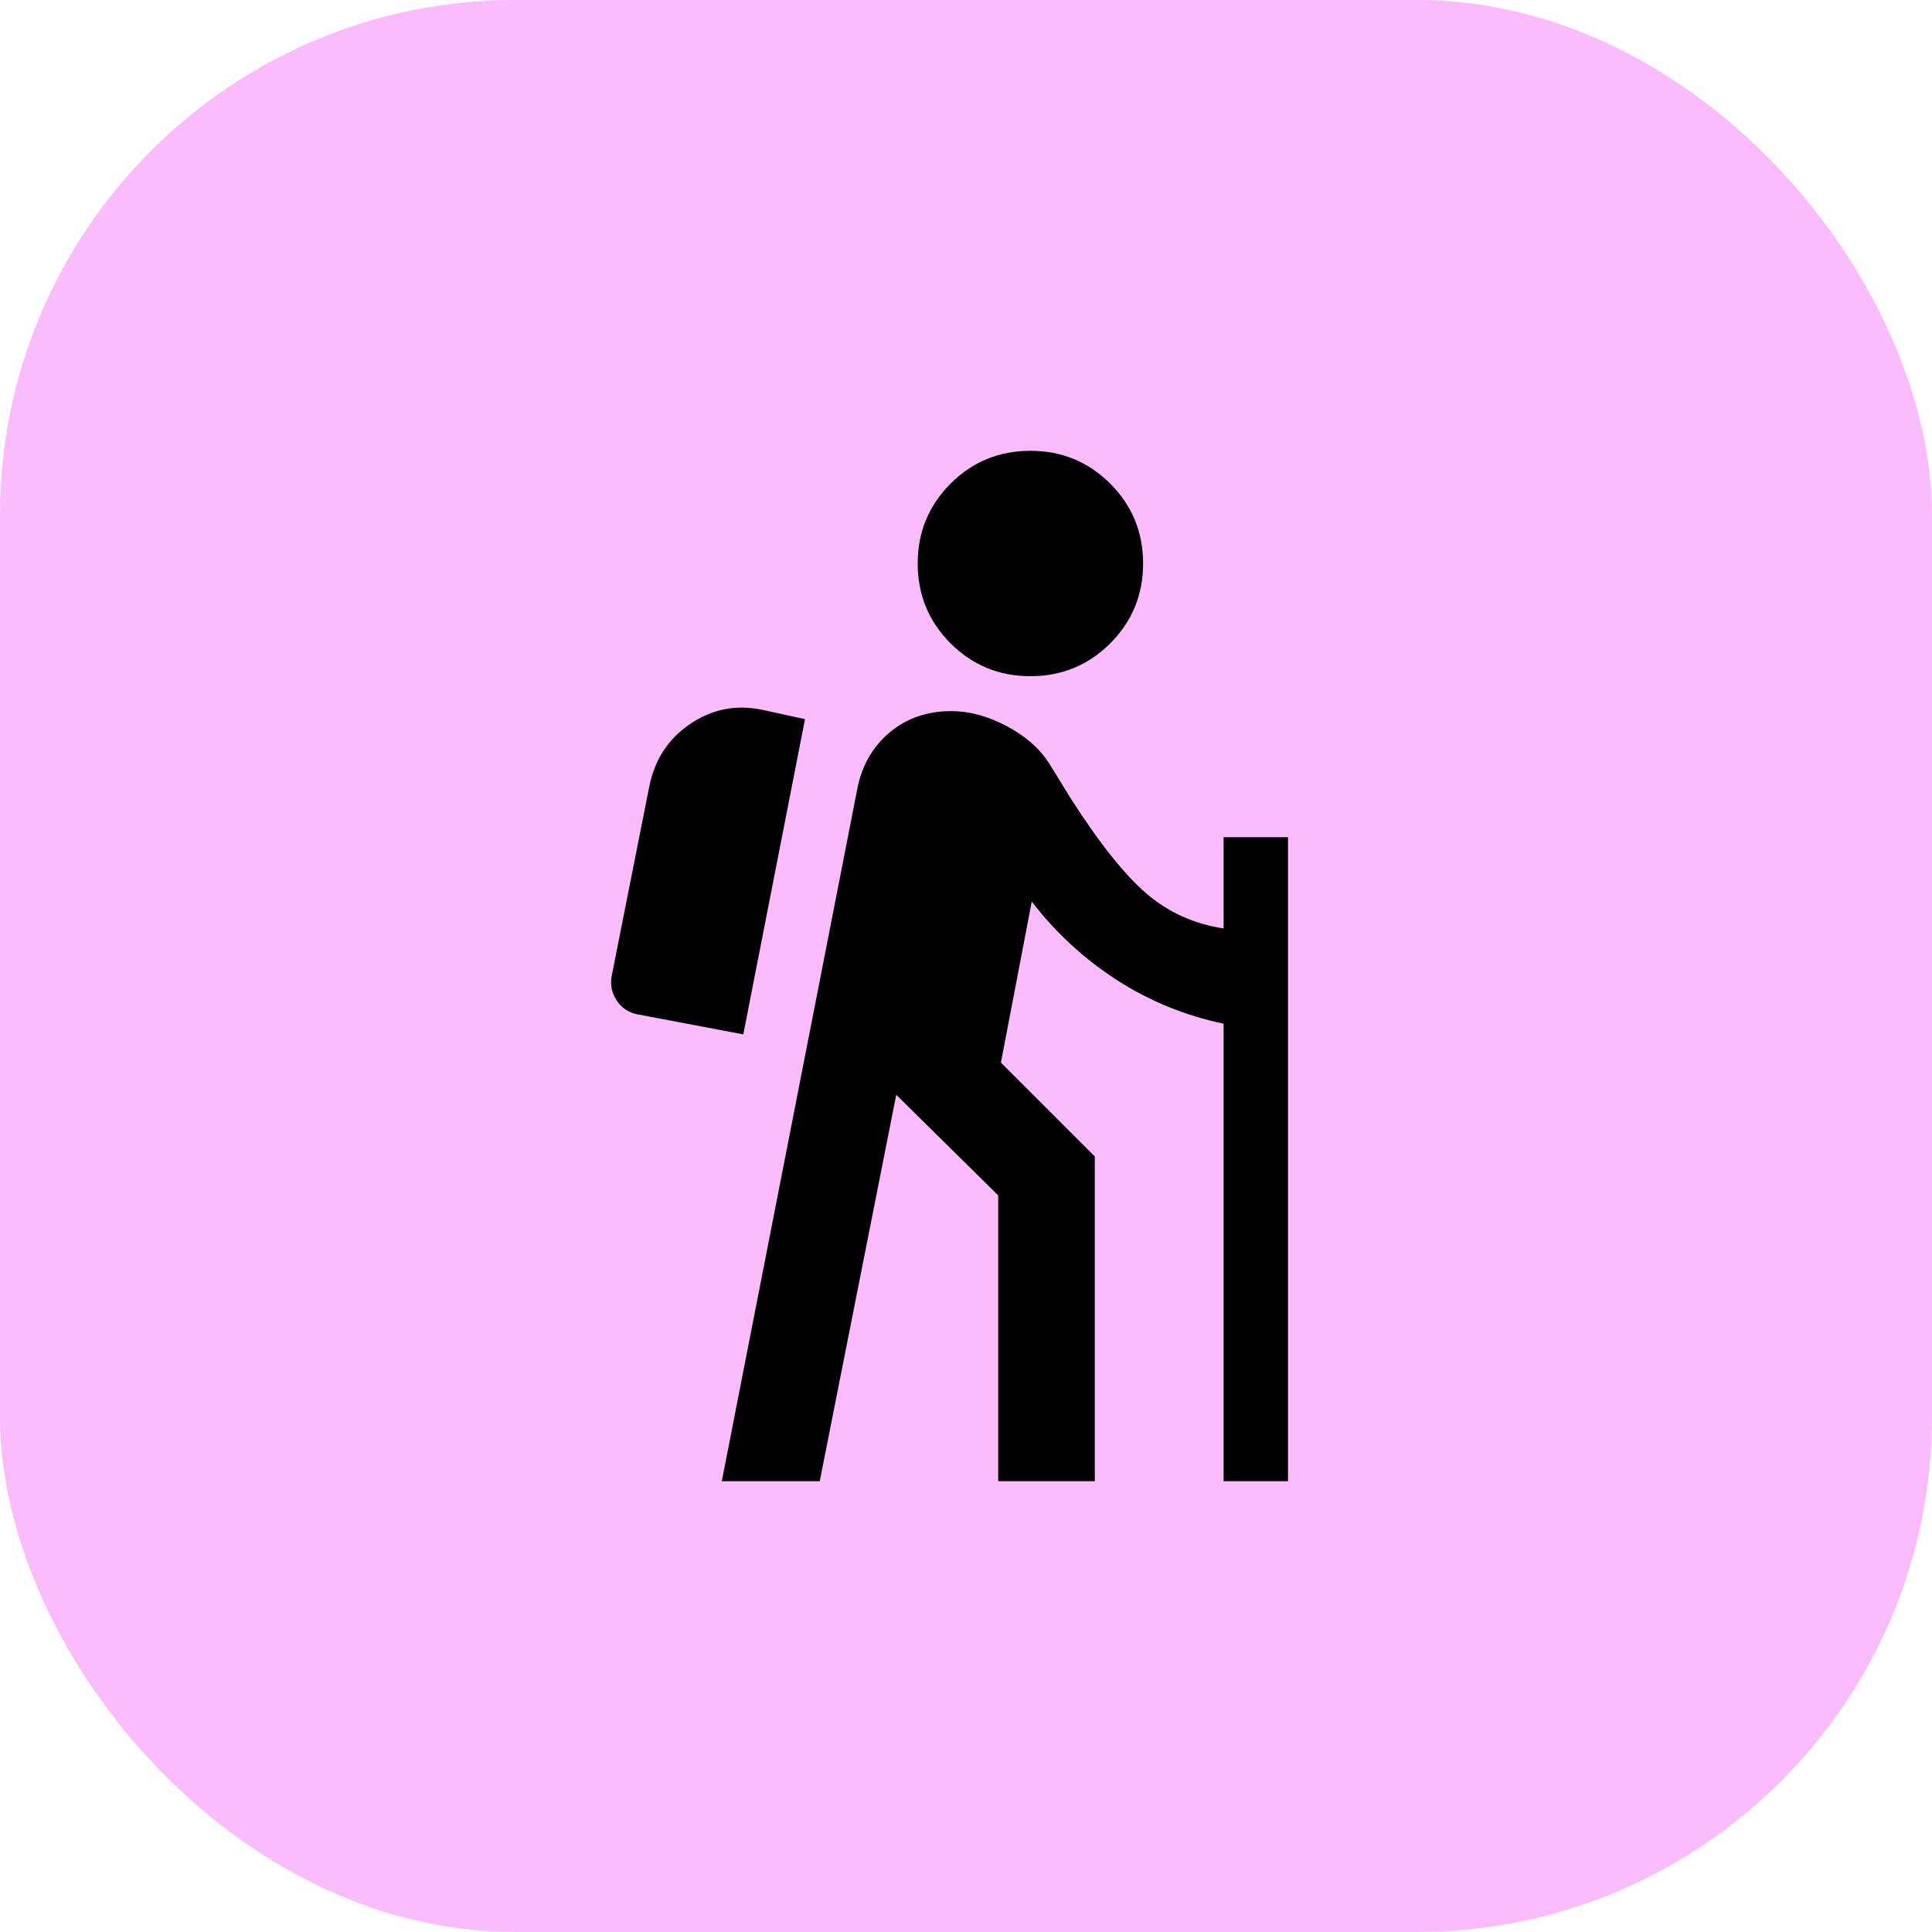 <svg width="30" height="30" viewBox="0 0 30 30" fill="none" xmlns="http://www.w3.org/2000/svg">
<rect width="30" height="30" rx="8" fill="#FABCFC"/>
<path d="M11.208 23L13.312 12.25C13.382 11.889 13.549 11.597 13.812 11.375C14.076 11.153 14.396 11.042 14.771 11.042C15.049 11.042 15.333 11.118 15.625 11.271C15.917 11.424 16.139 11.618 16.292 11.854L16.625 12.396C17.069 13.09 17.462 13.583 17.802 13.875C18.142 14.167 18.542 14.347 19 14.417V13H20V23H19V15.896C18.403 15.771 17.851 15.545 17.344 15.219C16.837 14.892 16.396 14.486 16.021 14L15.542 16.5L17 17.958V23H15.5V18.562L13.917 17L12.729 23H11.208ZM11.542 16.062L9.896 15.75C9.757 15.722 9.649 15.649 9.573 15.531C9.497 15.413 9.472 15.285 9.5 15.146L10.083 12.208C10.167 11.792 10.379 11.469 10.719 11.24C11.059 11.01 11.431 10.938 11.833 11.021L12.5 11.167L11.542 16.062ZM16 10.5C15.514 10.5 15.101 10.33 14.76 9.99C14.42 9.649 14.25 9.236 14.25 8.75C14.25 8.264 14.42 7.851 14.76 7.51C15.101 7.17 15.514 7 16 7C16.486 7 16.899 7.17 17.24 7.51C17.58 7.851 17.75 8.264 17.75 8.75C17.75 9.236 17.58 9.649 17.24 9.99C16.899 10.33 16.486 10.5 16 10.5Z" fill="black"/>
</svg>
